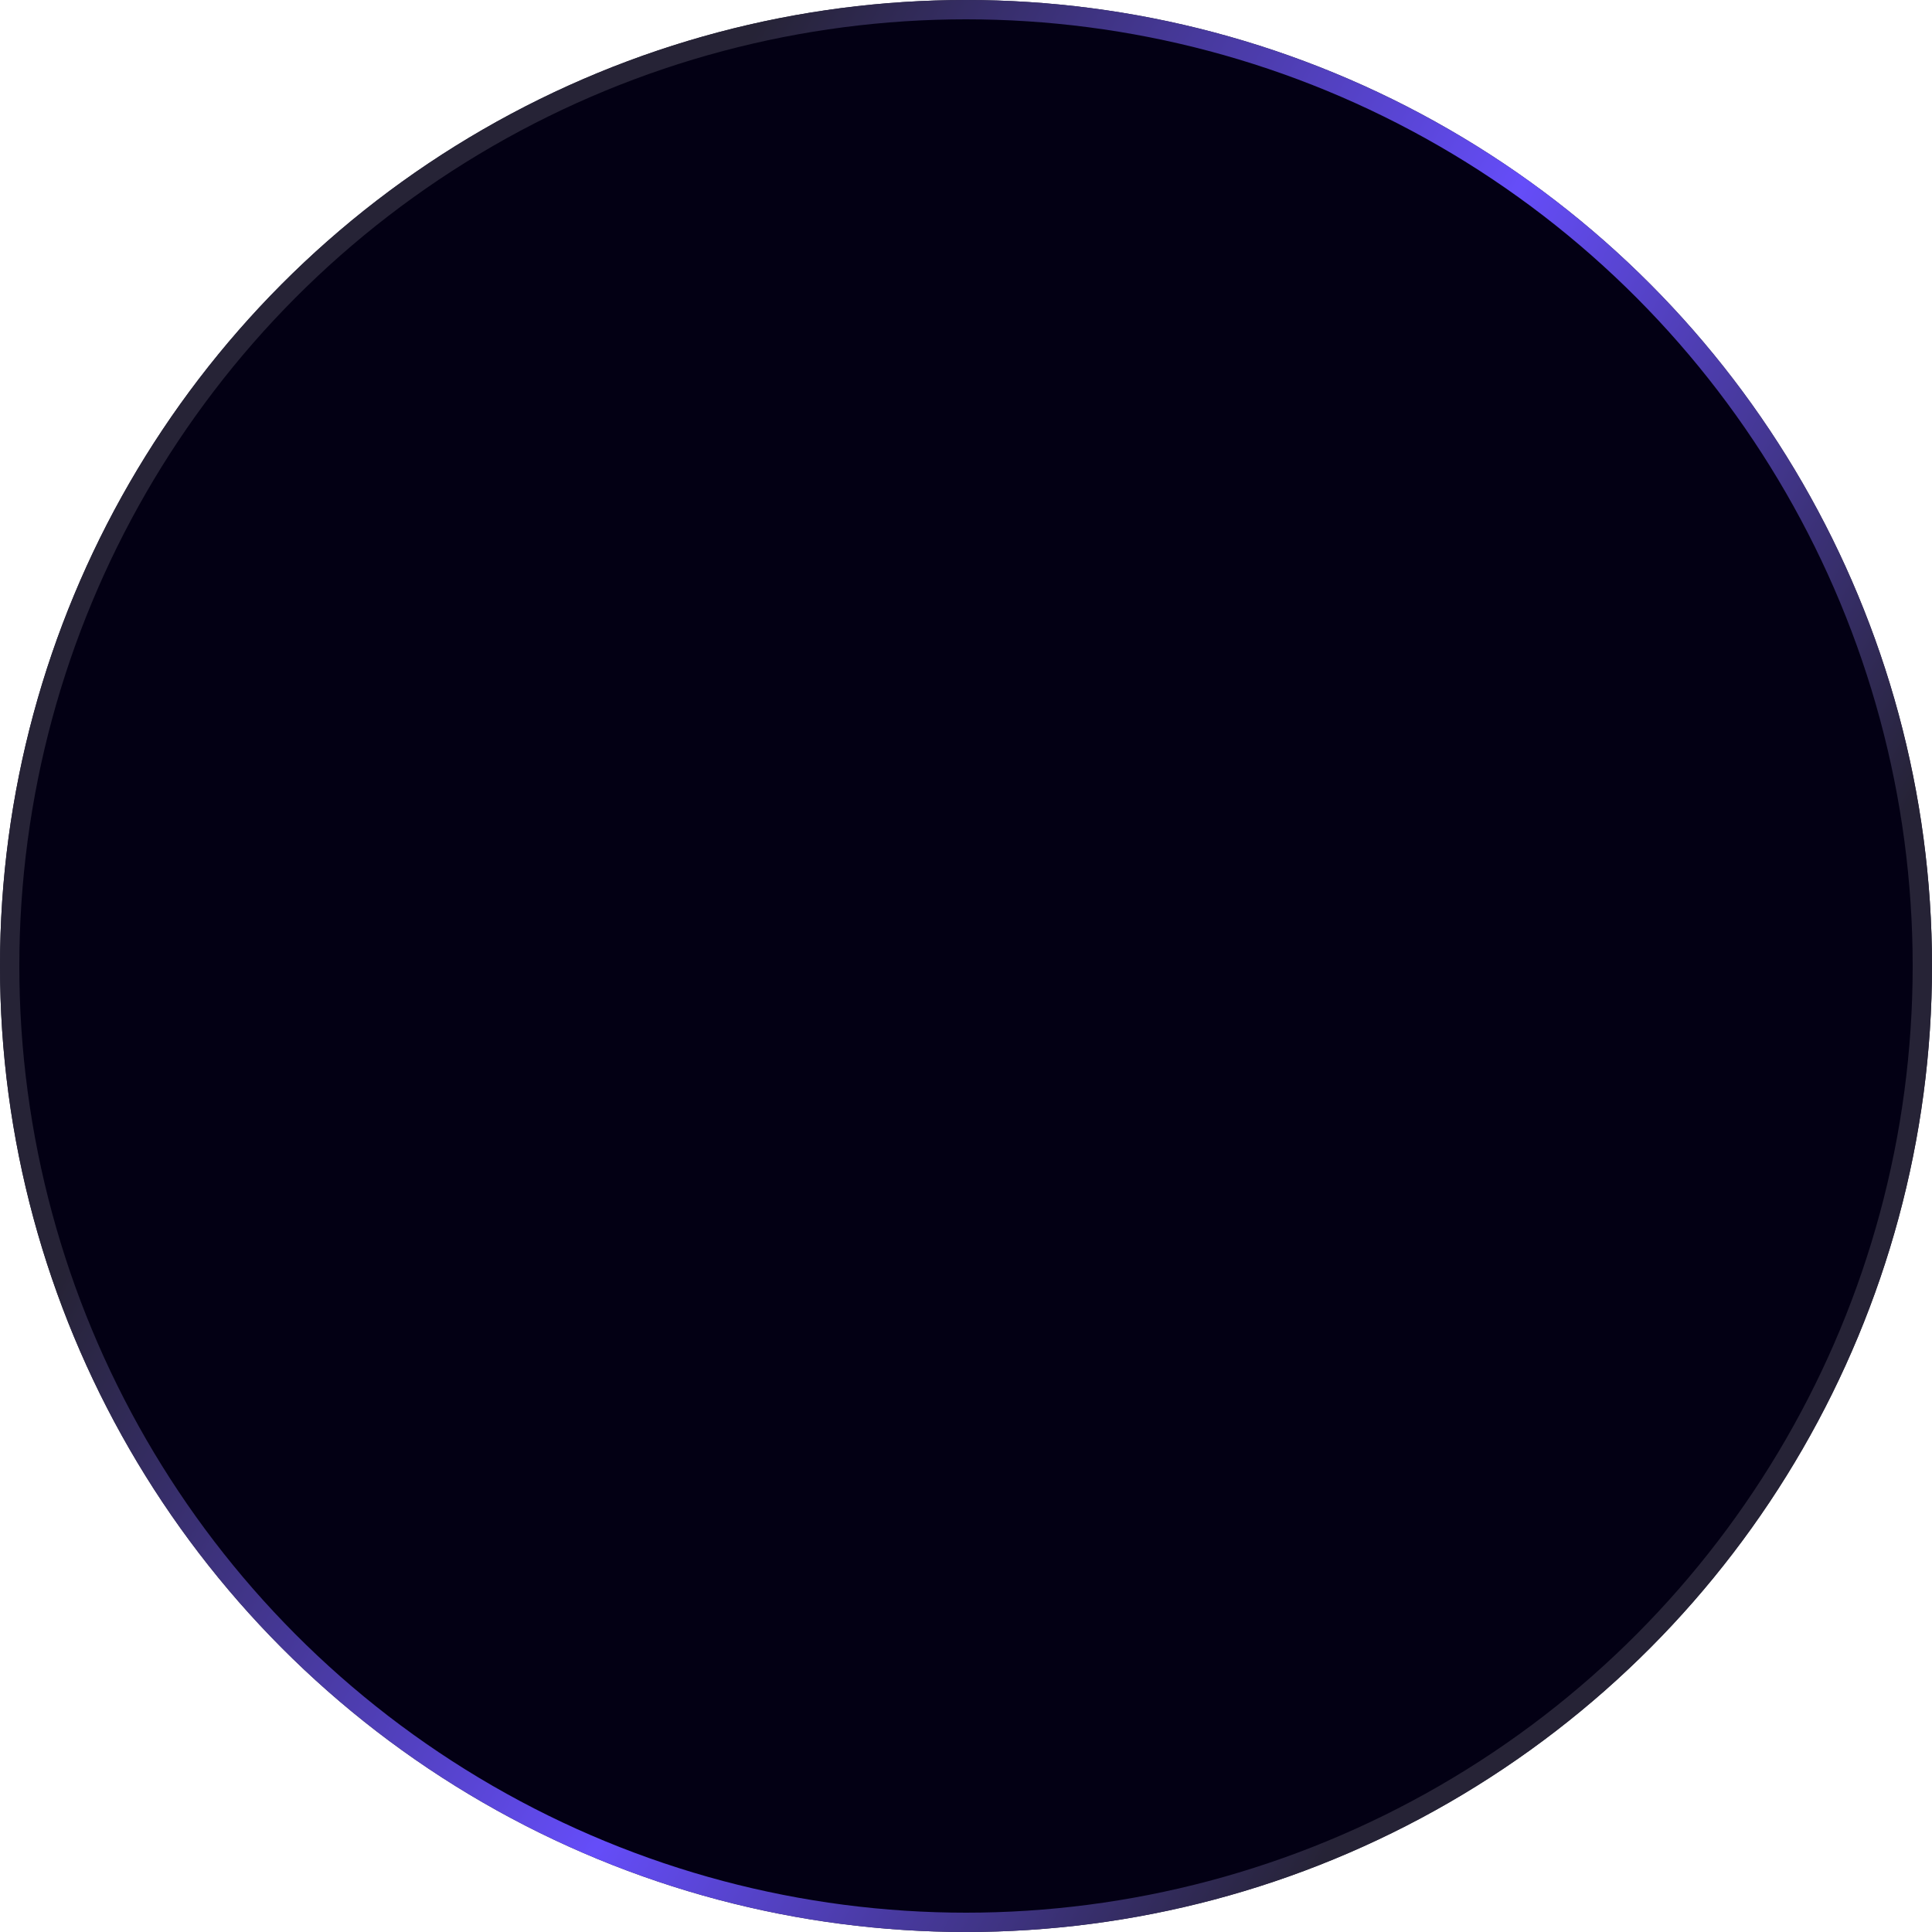 <svg width="100" height="100" viewBox="0 0 100 100" fill="none" xmlns="http://www.w3.org/2000/svg">
<circle cx="50" cy="50" r="49.5" fill="#030014" stroke="#262336"/>
<circle cx="50" cy="50" r="49.5" fill="#030014" stroke="url(#paint0_linear_4645_125)"/>
<defs>
<linearGradient id="paint0_linear_4645_125" x1="76" y1="119" x2="-17.5" y2="67" gradientUnits="userSpaceOnUse">
<stop offset="0.165" stop-color="#262336"/>
<stop offset="0.475" stop-color="#654DF9"/>
<stop offset="0.835" stop-color="#262336"/>
</linearGradient>
</defs>
</svg>
